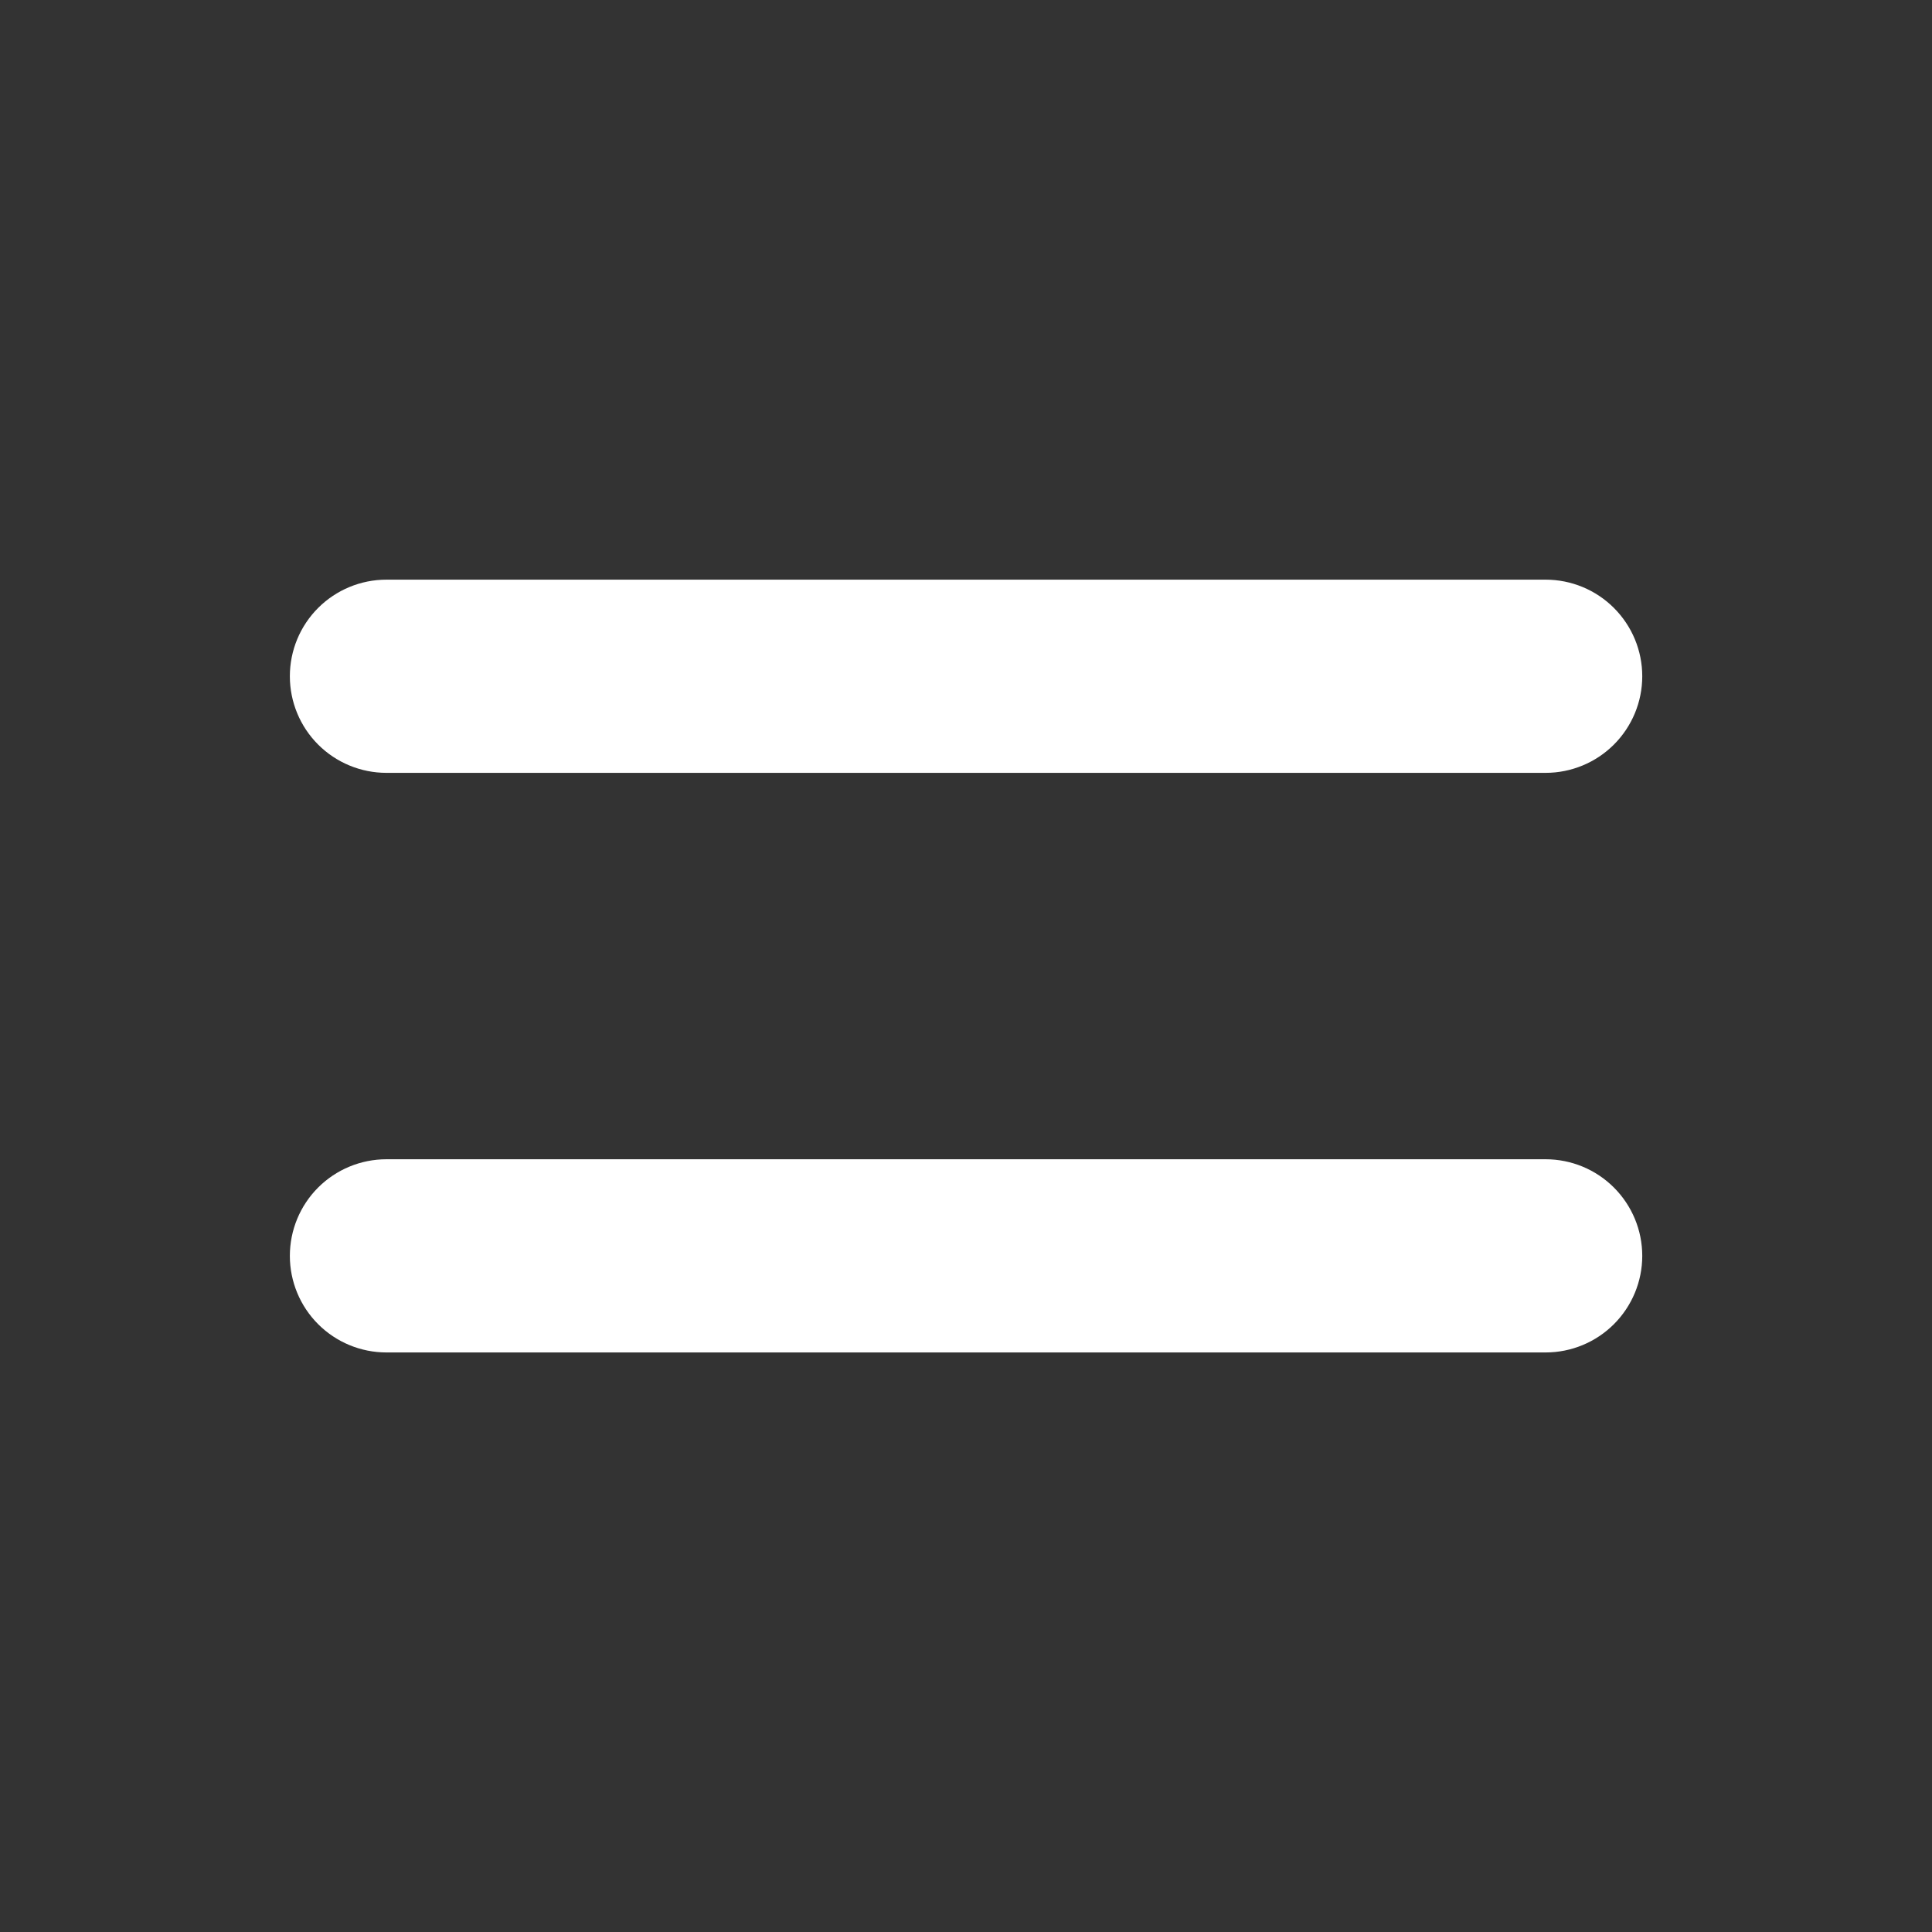 <?xml version="1.0" encoding="UTF-8"?> <svg xmlns="http://www.w3.org/2000/svg" width="36" height="36" viewBox="0 0 36 36" fill="none"><rect x="0" y="0" width="36" height="36" fill="#333333" stroke="none"/><path fill-rule="evenodd" clip-rule="evenodd" d="M5.401 12.601C5.401 12.123 5.59 11.666 5.928 11.328C6.265 10.991 6.723 10.801 7.201 10.801H28.8C29.278 10.801 29.736 10.991 30.073 11.328C30.411 11.666 30.601 12.123 30.601 12.601C30.601 13.078 30.411 13.536 30.073 13.874C29.736 14.211 29.278 14.401 28.8 14.401H7.201C6.723 14.401 6.265 14.211 5.928 13.874C5.59 13.536 5.401 13.078 5.401 12.601ZM5.401 23.401C5.401 22.924 5.59 22.466 5.928 22.128C6.265 21.791 6.723 21.601 7.201 21.601H28.8C29.278 21.601 29.736 21.791 30.073 22.128C30.411 22.466 30.601 22.924 30.601 23.401C30.601 23.878 30.411 24.336 30.073 24.674C29.736 25.011 29.278 25.201 28.8 25.201H7.201C6.723 25.201 6.265 25.011 5.928 24.674C5.59 24.336 5.401 23.878 5.401 23.401Z" fill="white"></path></svg> 